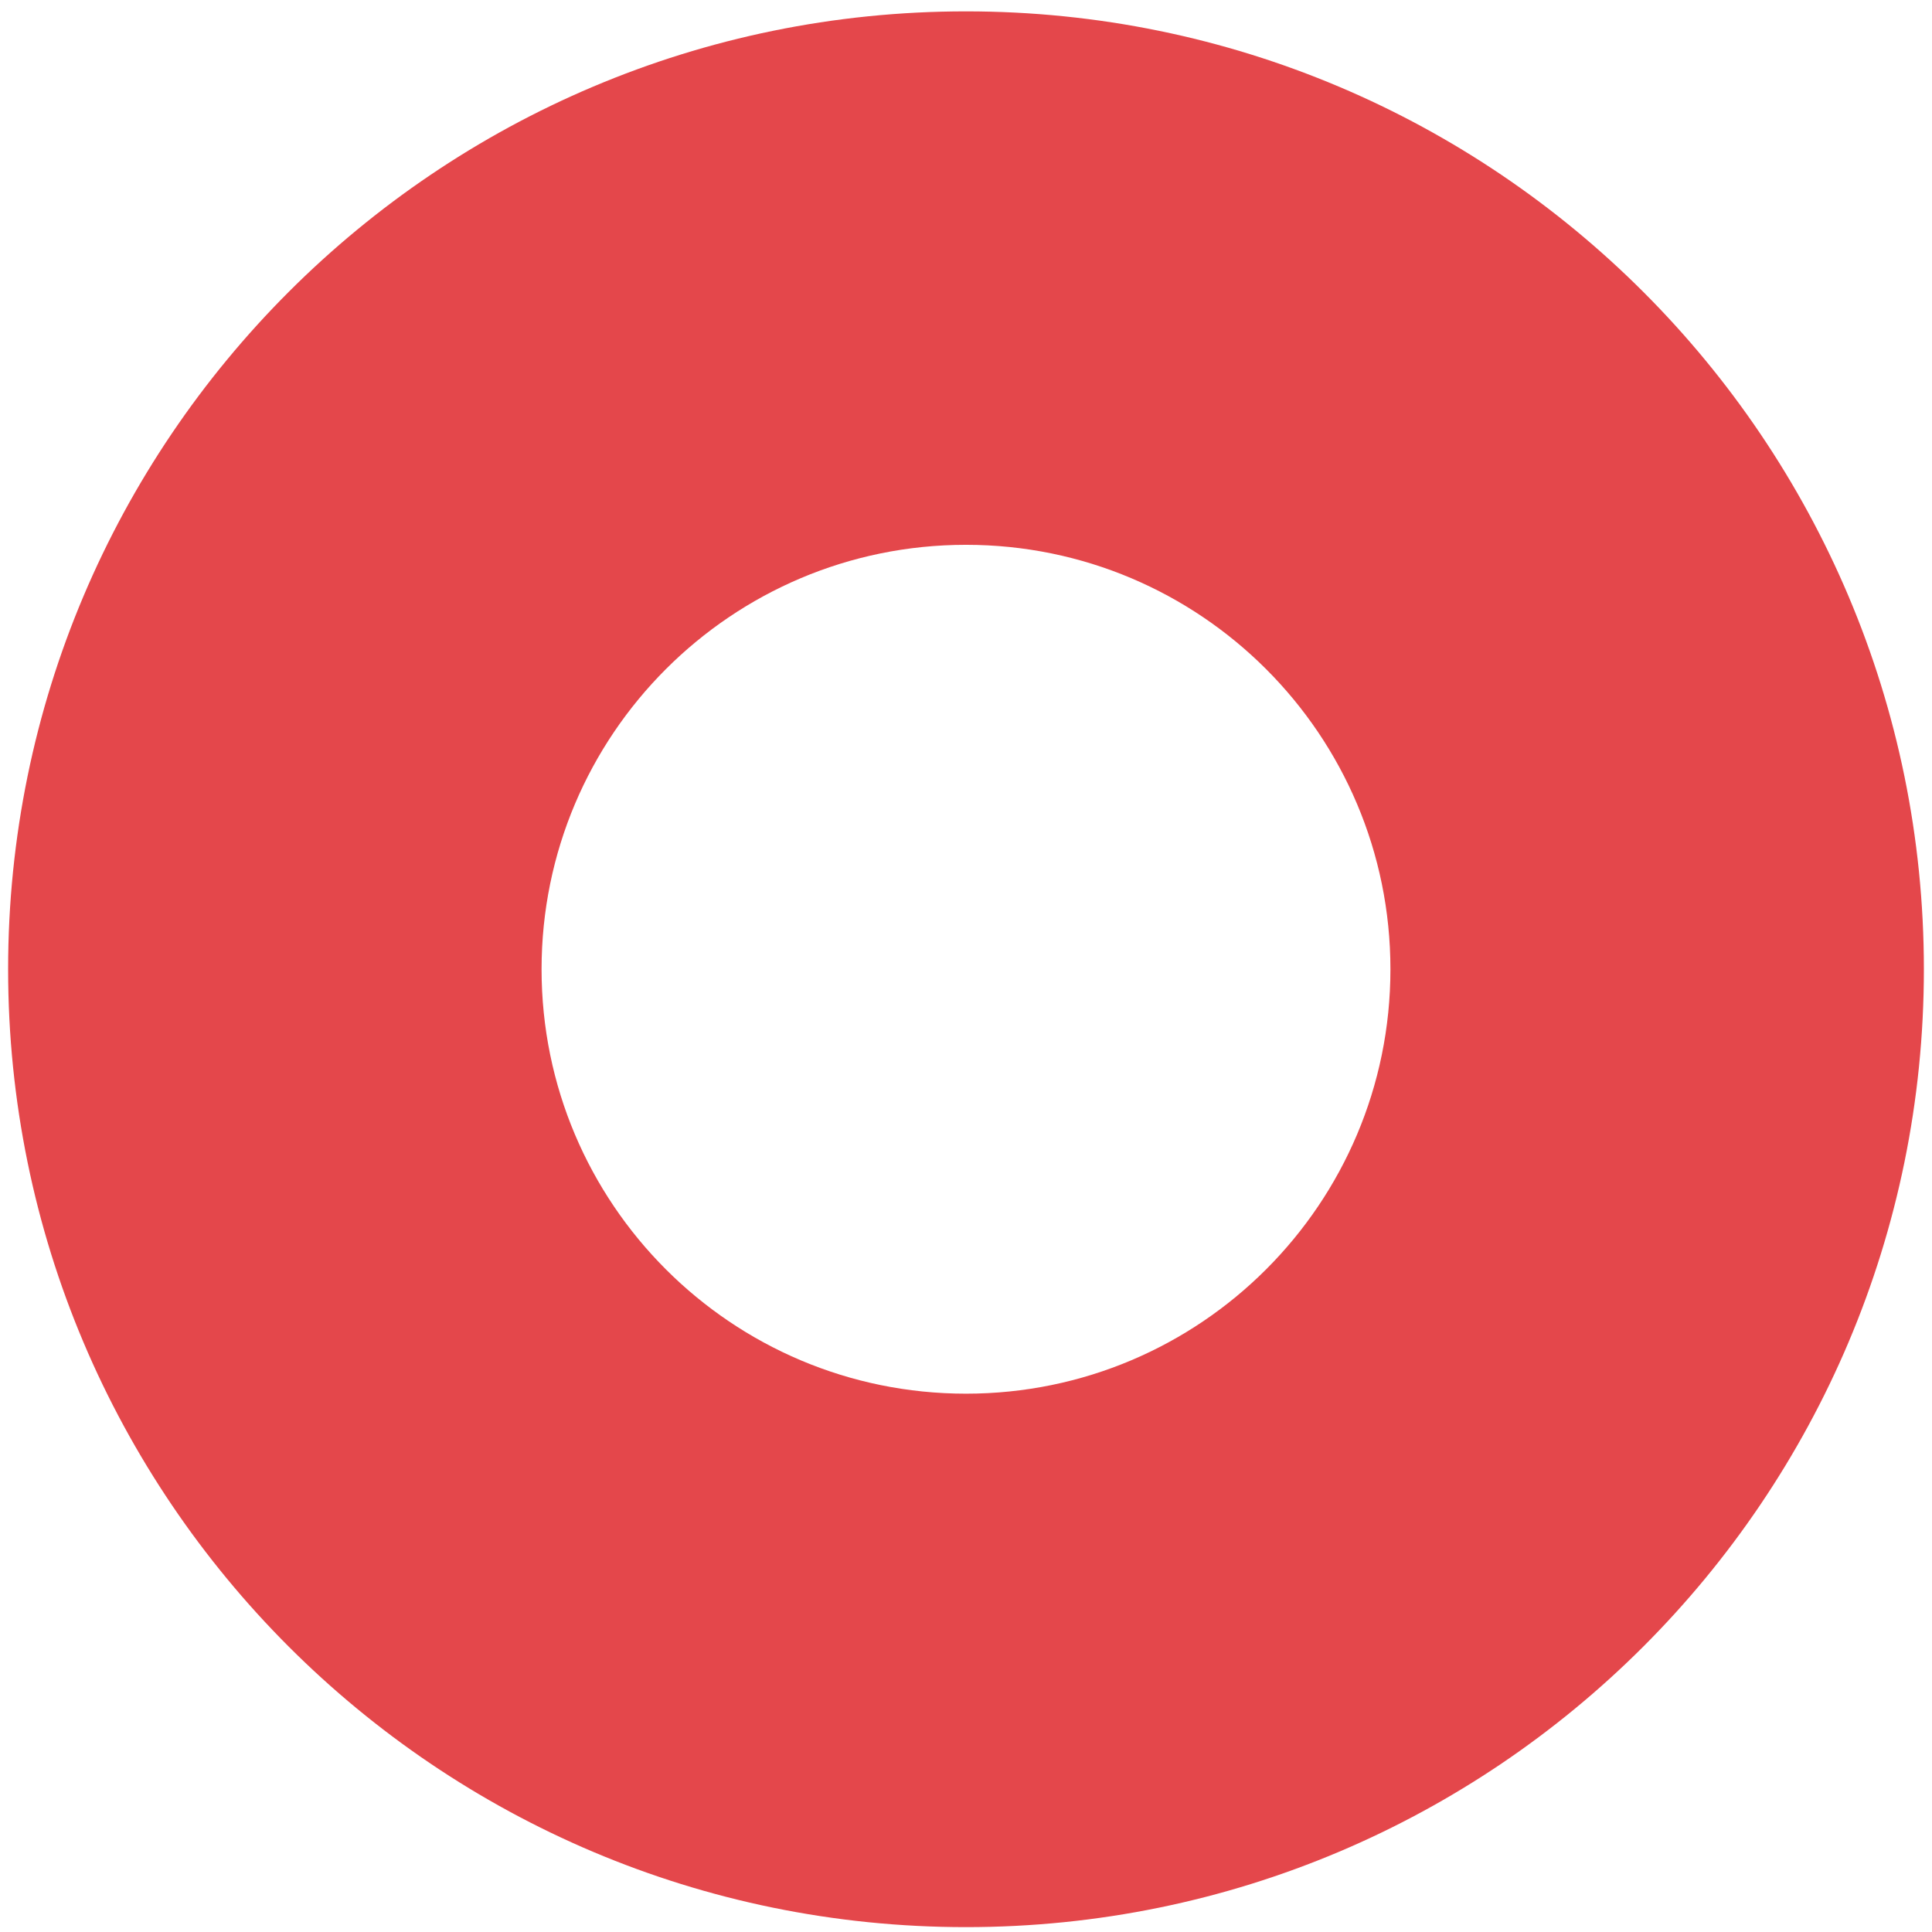 <svg width="1190" height="1190" viewBox="0 0 1190 1190" fill="none" xmlns="http://www.w3.org/2000/svg">
<g filter="url(#filter0_dd_1410_5241)">
<path fill-rule="evenodd" clip-rule="evenodd" d="M595 1181C920.848 1181 1185 916.848 1185 591C1185 265.152 920.848 1 595 1C269.152 1 5 265.152 5 591C5 916.848 269.152 1181 595 1181ZM595 852.426C739.381 852.426 856.425 735.382 856.425 591.001C856.425 446.619 739.381 329.575 595 329.575C450.618 329.575 333.574 446.619 333.574 591.001C333.574 735.382 450.618 852.426 595 852.426Z" fill="#E4474B"/>
</g>
<defs>
<filter id="filter0_dd_1410_5241" x="0" y="0" width="1190" height="1190" filterUnits="userSpaceOnUse" color-interpolation-filters="sRGB">
<feFlood flood-opacity="0" result="BackgroundImageFix"/>
<feColorMatrix in="SourceAlpha" type="matrix" values="0 0 0 0 0 0 0 0 0 0 0 0 0 0 0 0 0 0 127 0" result="hardAlpha"/>
<feMorphology radius="2" operator="erode" in="SourceAlpha" result="effect1_dropShadow_1410_5241"/>
<feOffset dy="2"/>
<feGaussianBlur stdDeviation="2"/>
<feComposite in2="hardAlpha" operator="out"/>
<feColorMatrix type="matrix" values="0 0 0 0 0.165 0 0 0 0 0.239 0 0 0 0 0.271 0 0 0 0.2 0"/>
<feBlend mode="normal" in2="BackgroundImageFix" result="effect1_dropShadow_1410_5241"/>
<feColorMatrix in="SourceAlpha" type="matrix" values="0 0 0 0 0 0 0 0 0 0 0 0 0 0 0 0 0 0 127 0" result="hardAlpha"/>
<feMorphology radius="1" operator="erode" in="SourceAlpha" result="effect2_dropShadow_1410_5241"/>
<feOffset dy="4"/>
<feGaussianBlur stdDeviation="3"/>
<feComposite in2="hardAlpha" operator="out"/>
<feColorMatrix type="matrix" values="0 0 0 0 0.118 0 0 0 0 0.161 0 0 0 0 0.231 0 0 0 0.1 0"/>
<feBlend mode="normal" in2="effect1_dropShadow_1410_5241" result="effect2_dropShadow_1410_5241"/>
<feBlend mode="normal" in="SourceGraphic" in2="effect2_dropShadow_1410_5241" result="shape"/>
</filter>
</defs>
</svg>
